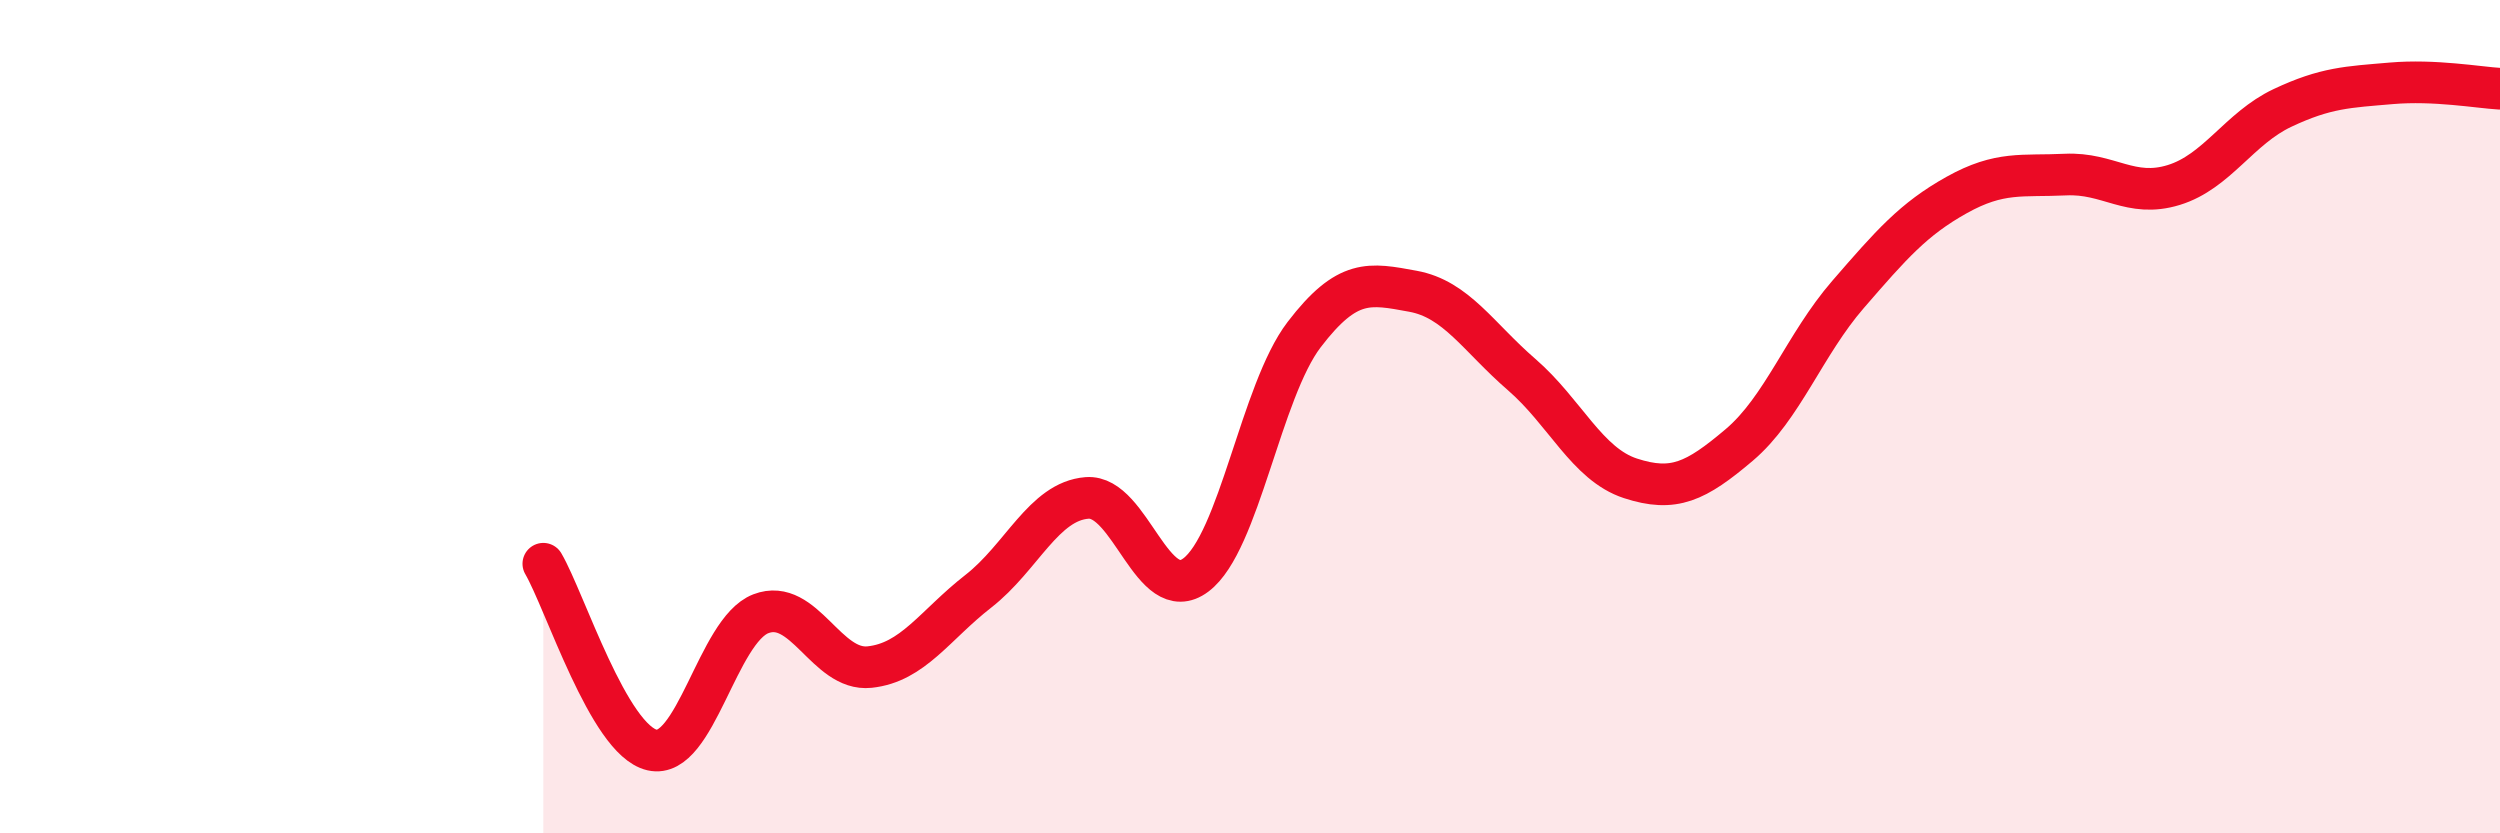 
    <svg width="60" height="20" viewBox="0 0 60 20" xmlns="http://www.w3.org/2000/svg">
      <path
        d="M 13.04,13.53 C 13.56,14.42 14.61,17.76 15.65,18 C 16.69,18.24 17.22,15.13 18.26,14.73 C 19.3,14.33 19.83,16.12 20.87,16.01 C 21.91,15.9 22.44,15 23.48,14.19 C 24.52,13.38 25.05,12.03 26.09,11.95 C 27.13,11.87 27.66,14.58 28.7,13.8 C 29.74,13.02 30.26,9.39 31.3,8.03 C 32.34,6.67 32.87,6.8 33.91,6.99 C 34.95,7.18 35.48,8.09 36.52,8.99 C 37.56,9.89 38.09,11.14 39.13,11.48 C 40.17,11.82 40.7,11.56 41.74,10.68 C 42.78,9.8 43.31,8.27 44.35,7.07 C 45.39,5.87 45.92,5.26 46.96,4.68 C 48,4.1 48.53,4.24 49.57,4.19 C 50.61,4.14 51.13,4.76 52.17,4.44 C 53.21,4.12 53.74,3.08 54.78,2.59 C 55.82,2.1 56.35,2.09 57.39,2 C 58.43,1.91 59.48,2.1 60,2.13L60 20L13.04 20Z"
        fill="#EB0A25"
        opacity="0.1"
        stroke-linecap="round"
        stroke-linejoin="round"
      />
      <path
        d="M 13.04,13.53 C 13.56,14.42 14.61,17.76 15.65,18 C 16.69,18.24 17.22,15.13 18.26,14.73 C 19.3,14.33 19.83,16.12 20.87,16.01 C 21.91,15.9 22.44,15 23.48,14.19 C 24.52,13.38 25.05,12.03 26.09,11.95 C 27.13,11.87 27.66,14.58 28.7,13.8 C 29.74,13.02 30.26,9.39 31.3,8.03 C 32.34,6.67 32.87,6.8 33.91,6.99 C 34.95,7.18 35.48,8.09 36.52,8.99 C 37.56,9.89 38.09,11.14 39.13,11.48 C 40.17,11.82 40.7,11.56 41.74,10.68 C 42.78,9.8 43.31,8.27 44.35,7.07 C 45.39,5.87 45.92,5.26 46.96,4.68 C 48,4.1 48.53,4.24 49.57,4.19 C 50.61,4.14 51.13,4.76 52.17,4.44 C 53.21,4.12 53.74,3.08 54.78,2.59 C 55.82,2.1 56.35,2.09 57.39,2 C 58.43,1.91 59.48,2.1 60,2.13"
        stroke="#EB0A25"
        stroke-width="1"
        fill="none"
        stroke-linecap="round"
        stroke-linejoin="round"
      />
    </svg>
  